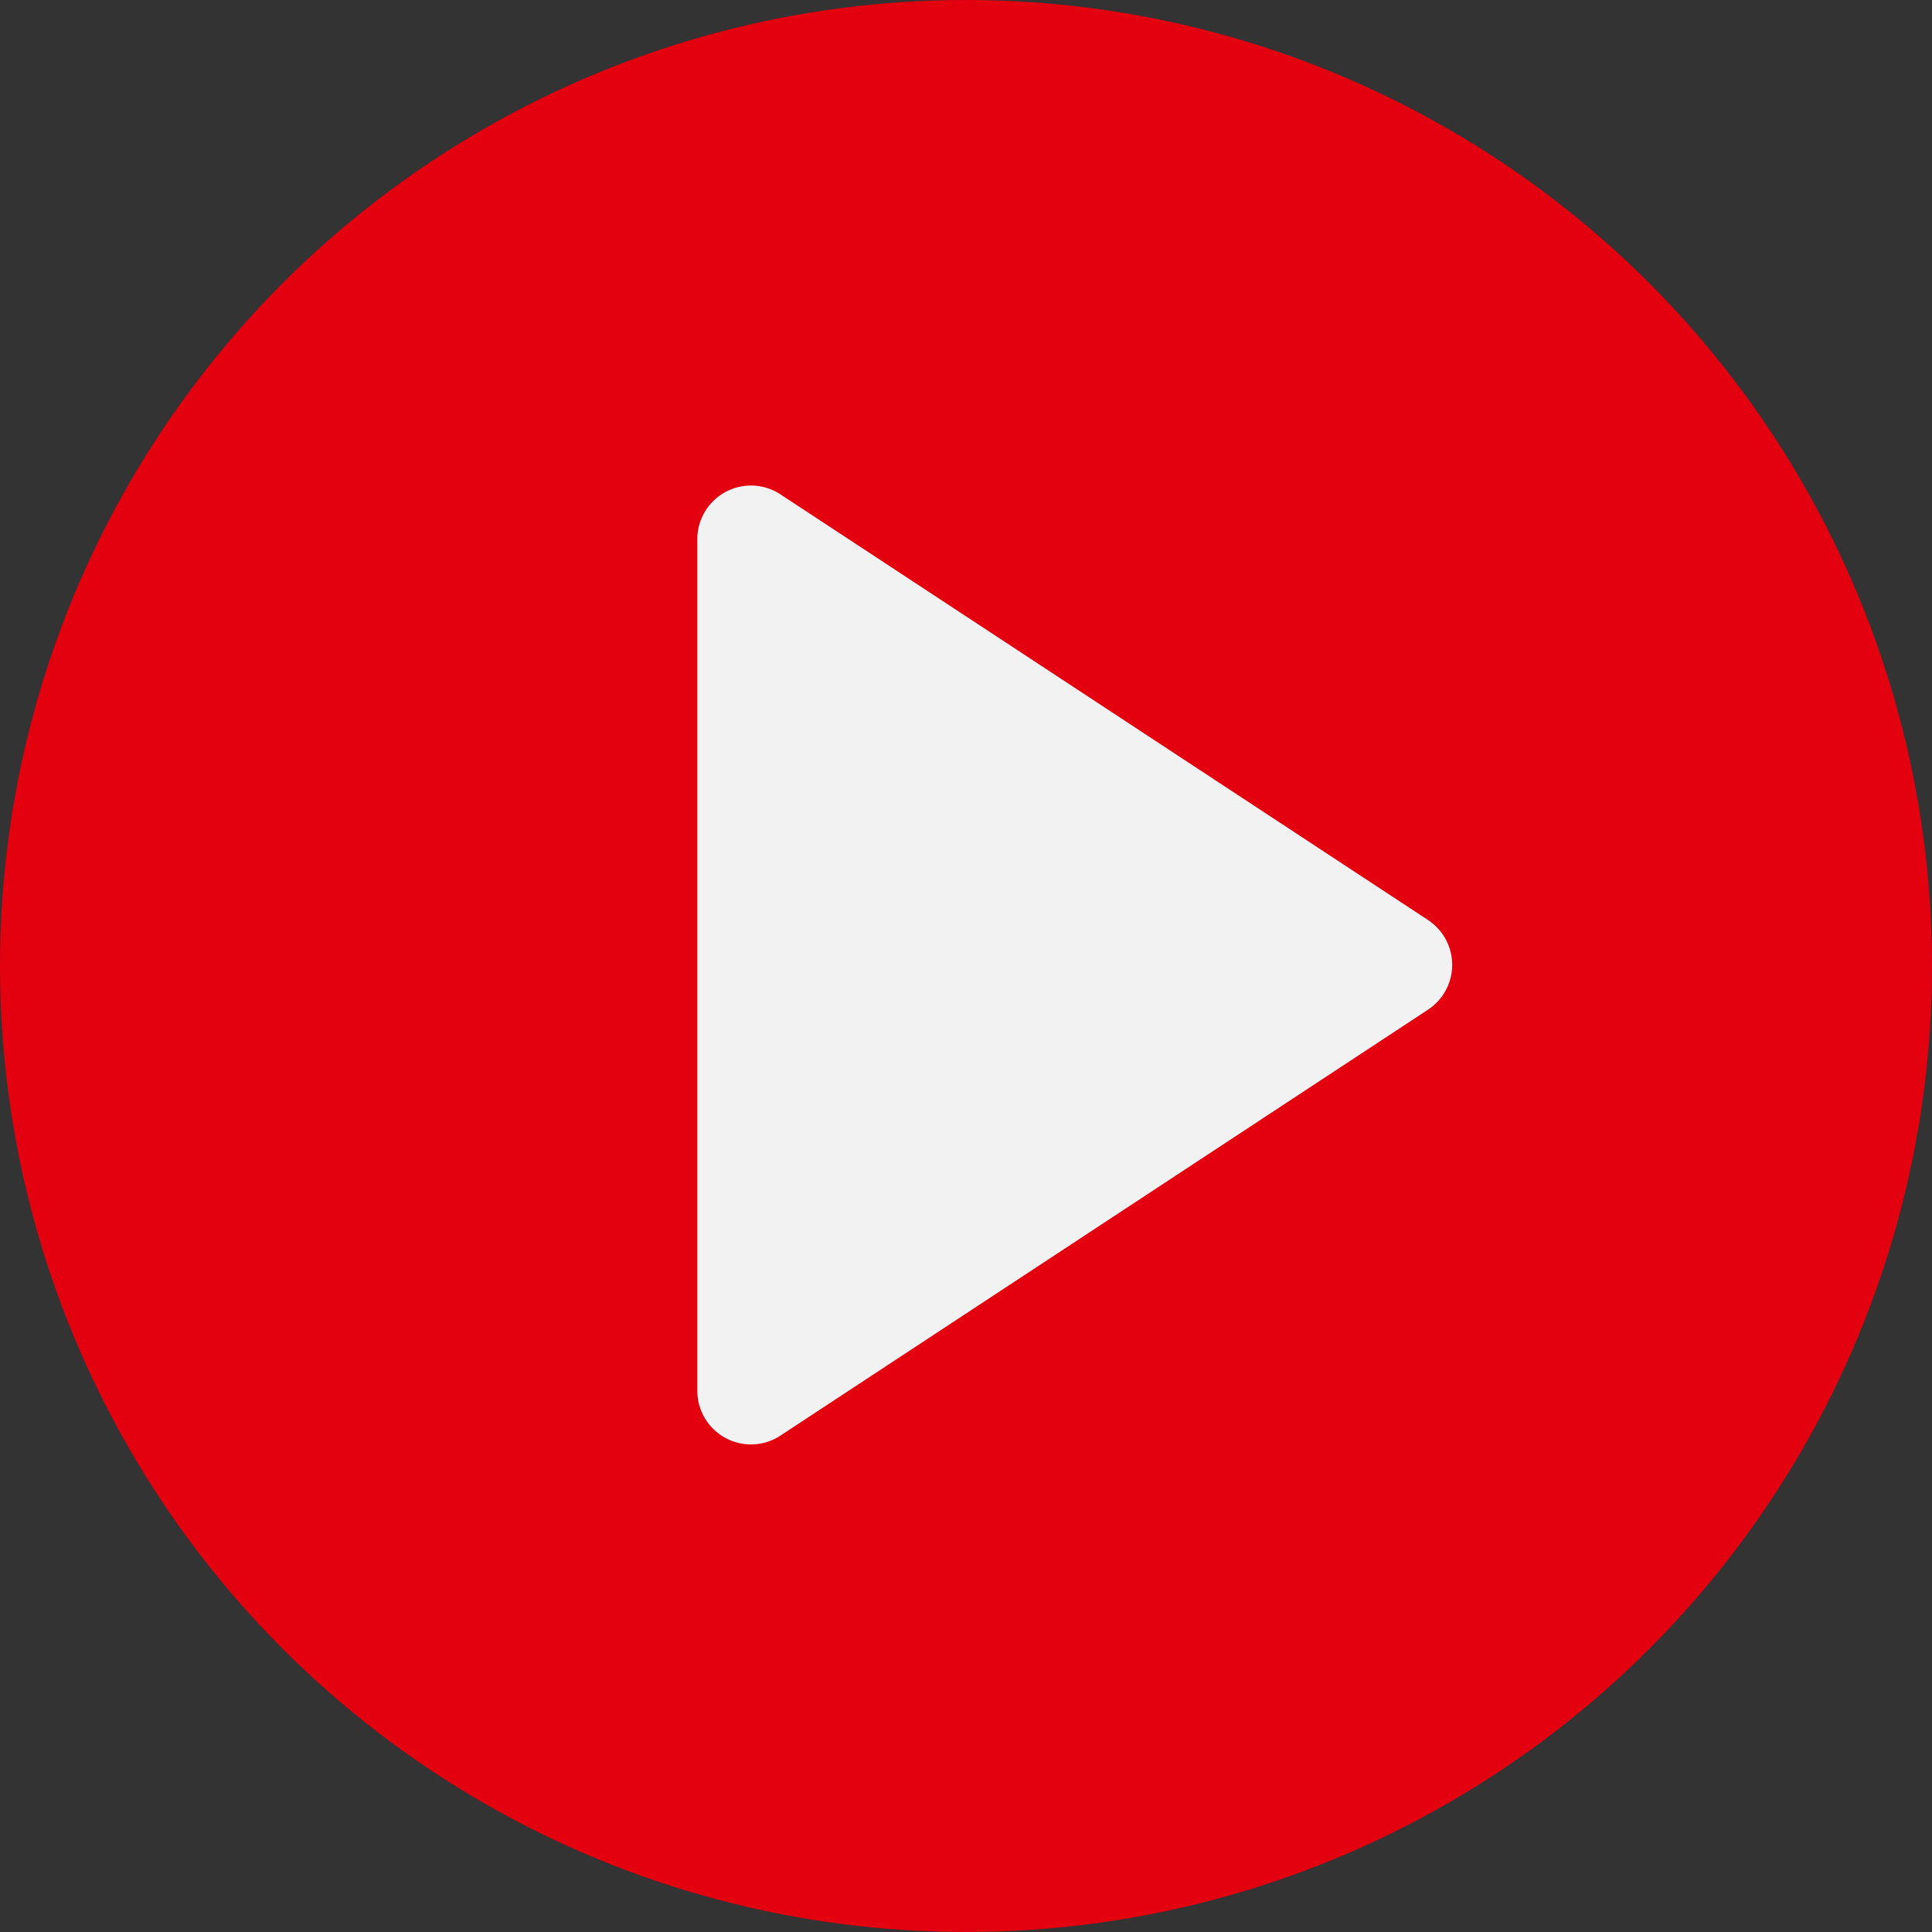 <?xml version="1.0" encoding="UTF-8"?>
<svg xmlns="http://www.w3.org/2000/svg" id="play-button_" width="72" height="72" viewBox="0 0 72 72">
  <rect x="0" y="0" width="72" height="72" fill="#333333" stroke="none"/>
  <circle id="Ellipse_314" data-name="Ellipse 314" cx="36" cy="36" r="36" fill="#e3000f"></circle>
  <path id="Polygon_13" data-name="Polygon 13" d="M17.9,2.542a2,2,0,0,1,3.342,0L37.114,26.673a2,2,0,0,1-1.671,3.1H3.709a2,2,0,0,1-1.671-3.1Z" transform="translate(55.76 16.386) rotate(90)" fill="#f2f2f2"></path>
</svg>
